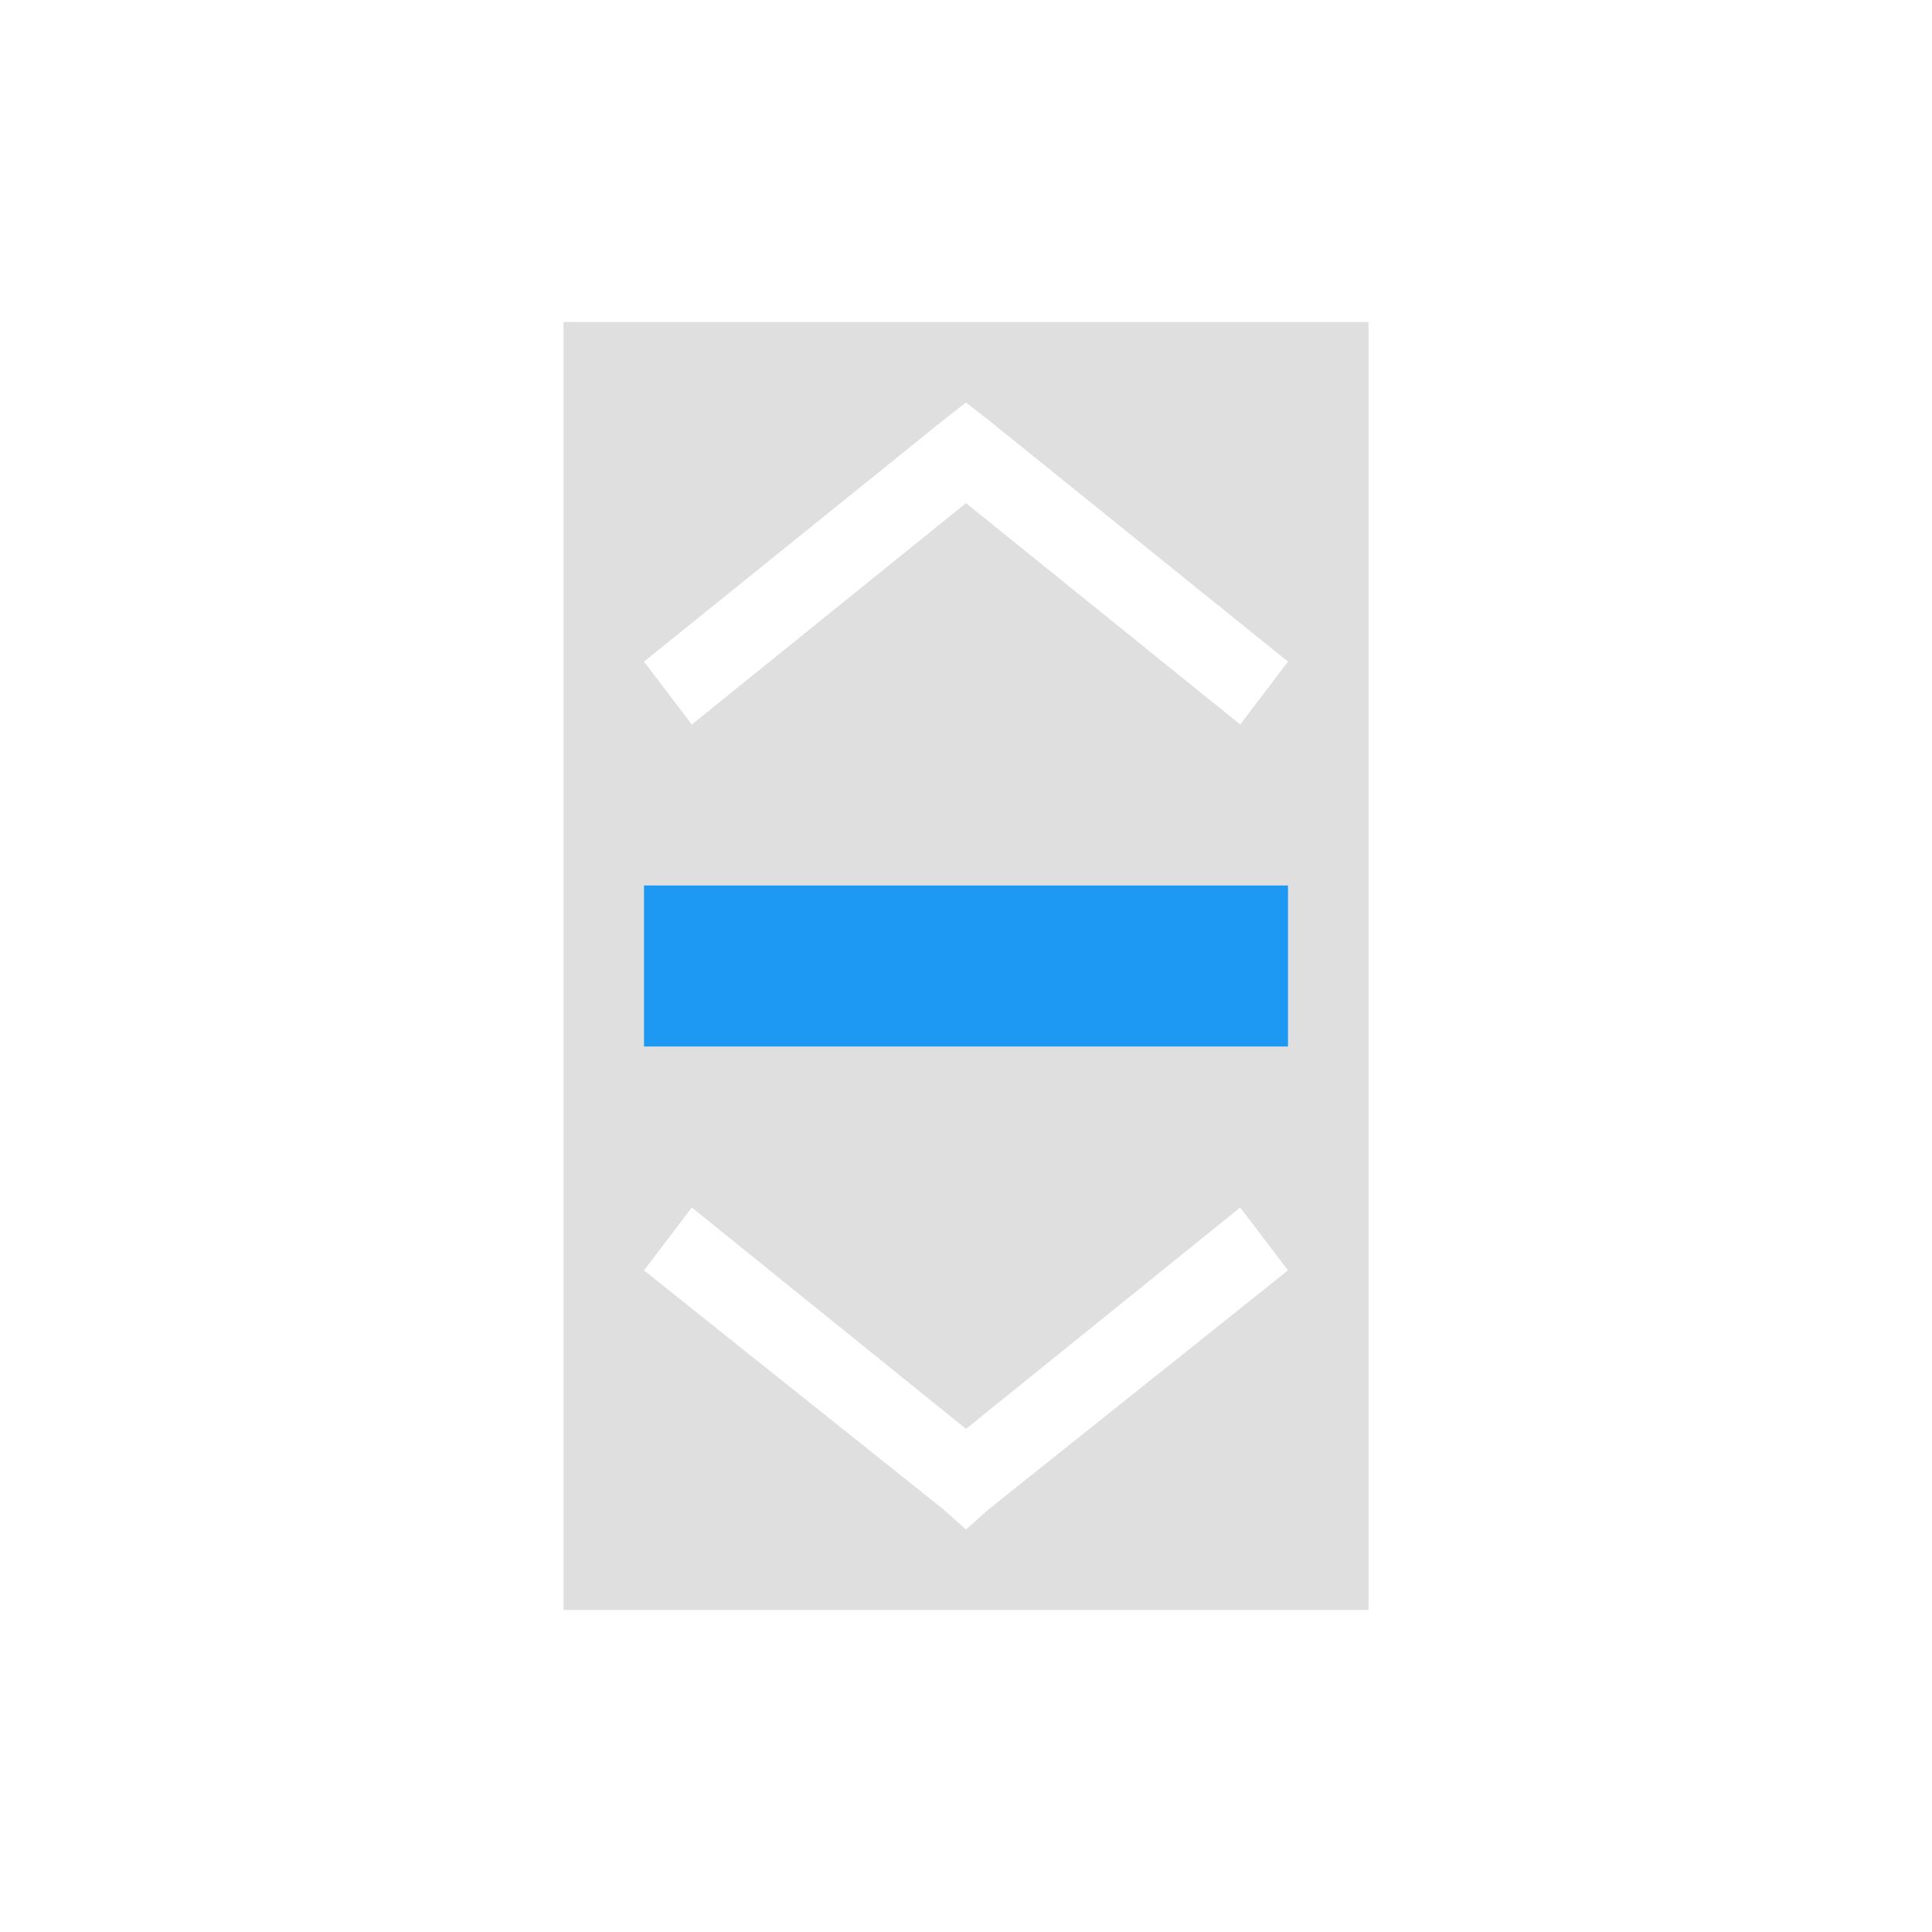 <svg xmlns="http://www.w3.org/2000/svg" viewBox="0 0 24 24">
  <defs id="defs3051">
    <style type="text/css" id="current-color-scheme">
      .ColorScheme-Text {
        color:#dfdfdf;
      }
      </style>
  </defs>
 <path style="fill:currentColor;fill-opacity:1;stroke:none" 
     d="M 7 4 L 7 20 L 17 20 L 17 4 L 7 4 z M 12 5 L 12.281 5.219 L 16 8.219 L 15.406 9 L 12 6.25 L 8.594 9 L 8 8.219 L 11.719 5.219 L 12 5 z M 8.594 15 L 12 17.75 L 15.406 15 L 16 15.781 L 12.281 18.75 L 12 19 L 11.719 18.75 L 8 15.781 L 8.594 15 z "
     class="ColorScheme-Text"
     />
 <path 
     style="fill:#1d99f3" 
     d="M 8 11 L 8 13 L 16 13 L 16 11 L 8 11 z "
     />
</svg>
